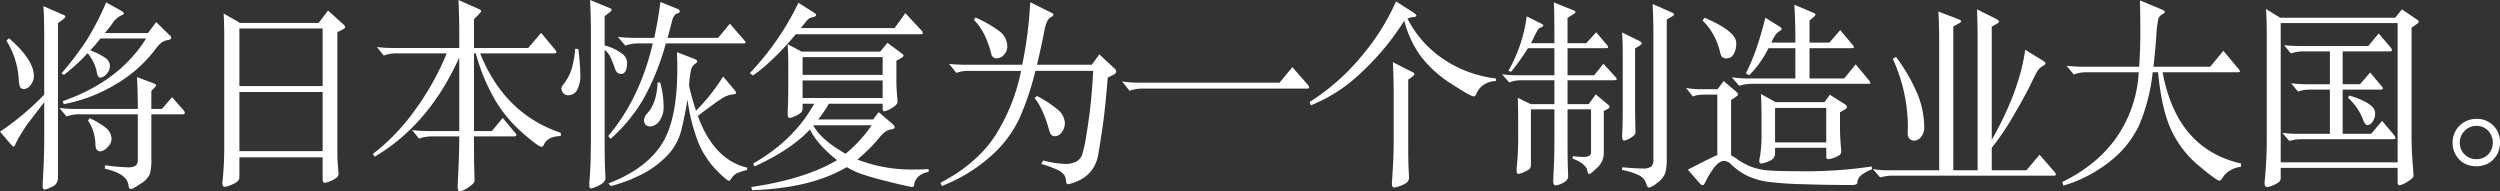 <svg xmlns="http://www.w3.org/2000/svg" xmlns:xlink="http://www.w3.org/1999/xlink" width="822" height="62.927" viewBox="0 0 822 62.927">
  <rect x="0" y="0" width="822" height="62.927" fill="#333333" stroke="none"/>
  <defs>
    <clipPath id="clip-path">
      <rect id="長方形_23346" data-name="長方形 23346" width="822" height="62.928" fill="#fff"/>
    </clipPath>
  </defs>
  <g id="グループ_18201" data-name="グループ 18201" transform="translate(0 0)">
    <g id="グループ_18200" data-name="グループ 18200" transform="translate(0 0)" clip-path="url(#clip-path)">
      <path id="パス_2873" data-name="パス 2873" d="M14.537,30.973V12.7q0-7.2-.262-10.8l6.483,2.816c.48.174.721.382.721.621s-.262.556-.787.95L19.057,7.465V58.409a3.022,3.022,0,0,1-1.965,2.881,9.228,9.228,0,0,1-2.423.917q-.654,0-.654-1.375l.327-6.744q.195-4.453.2-9.037V33.462L9.168,40.468q-1.049,1.441-2.391,3.666a24.538,24.538,0,0,0-1.669,3.078c-.219.569-.425.851-.621.851s-.535-.282-1.016-.851L0,43.152A87.2,87.2,0,0,0,14.537,30.973M2.948,12.441q8.183,7.071,8.184,12.441a4.517,4.517,0,0,1-1.079,2.947,2.914,2.914,0,0,1-2.095,1.31,1.371,1.371,0,0,1-1.344-.623,8.387,8.387,0,0,1-.459-2.782A27.031,27.031,0,0,0,2.1,13.227ZM49.767,37.456V51.927a17.572,17.572,0,0,1-.524,5.272A7.685,7.685,0,0,1,46.2,60.308q-2.52,1.7-3.176,1.7c-.436,0-.7-.416-.786-1.245q-.458-3.8-7.791-5.434l.13-1.114a62.572,62.572,0,0,0,7.2.655,4.919,4.919,0,0,0,2.881-.556,2.333,2.333,0,0,0,.655-1.867V37.456H26.325a11.287,11.287,0,0,0-4.453.719L19.515,35.36a41.711,41.711,0,0,0,5.434.327H45.314q0-5.434-.262-10.477l5.37,2.031c.609.262.916.48.916.655s-.219.48-.655.916l-.916.917v5.958h3.47l3.34-3.863L60.31,36.08a1.533,1.533,0,0,1,.458.95q0,.427-.851.427ZM34.445,10.738H48.653l2.685-3.6,4.452,4.322a1.267,1.267,0,0,1,.525.917q0,.458-1.147.655a4.907,4.907,0,0,0-2.03.817,10.488,10.488,0,0,0-2.127,2.325A44.813,44.813,0,0,1,38.145,27.535a51.769,51.769,0,0,1-17.19,6.581l-.327-.982q18.6-6.483,27.437-20.628H33a37.967,37.967,0,0,1-3.339,3.93,22.518,22.518,0,0,1,4.879,2.389,3.284,3.284,0,0,1,1.6,2.685A3.792,3.792,0,0,1,35,24.229a3.133,3.133,0,0,1-2.031,1.178q-.883,0-1.212-2.16a13.851,13.851,0,0,0-2.946-5.894,62.342,62.342,0,0,1-7.792,7.138l-.786-.525a100.564,100.564,0,0,0,8.414-11.132A88.982,88.982,0,0,0,34.9.655l4.846,2.684q.983.59.982.95c0,.24-.35.482-1.047.721A7.661,7.661,0,0,0,36.9,7.661q-1.736,2.291-2.456,3.077M29.468,38.7a27.123,27.123,0,0,1,5.139,3.045,4.79,4.79,0,0,1,2.063,3.9,3.838,3.838,0,0,1-1.341,2.651A3.673,3.673,0,0,1,33,49.635q-1.57,0-1.636-2.357a14.389,14.389,0,0,0-2.424-7.793Z" transform="translate(0 0.132)" fill="#fff"/>
      <path id="パス_2874" data-name="パス 2874" d="M66.623,6.947H92.488l3.077-4.059,5.108,4.583a1.438,1.438,0,0,1,.524.852c0,.218-.154.413-.459.589l-2.095,1.113V49.379q0,2.225.131,4.06l.262,3.143q0,1.112-1.932,2.03a7.967,7.967,0,0,1-2.619.917q-.689,0-.688-1.375V51.148H66.427V57.5a1.993,1.993,0,0,1-.655,1.6,8.049,8.049,0,0,1-2.127,1.145,6.86,6.86,0,0,1-2,.589.722.722,0,0,1-.72-.424,3.9,3.9,0,0,1,0-1.8q.523-5.371.524-10.215V11.858q0-4.322-.2-7.988ZM93.8,8.782H66.428V27.706H93.8Zm0,20.886H66.428V49.117H93.8Z" transform="translate(12.284 0.583)" fill="#fff"/>
      <path id="パス_2875" data-name="パス 2875" d="M135.253,17.55V43.088h5.893l3.537-4.322,3.994,4.78a1.439,1.439,0,0,1,.523.917c0,.261-.305.393-.916.393H135.253q0,7.4.066,10.083l.13,4.388q0,.983-2.063,2.292a7.158,7.158,0,0,1-2.782,1.309c-.482,0-.72-.589-.72-1.768l.327-7.333q.2-4.78.2-8.971H121.7a12.1,12.1,0,0,0-4.518.72l-2.292-2.815a41.93,41.93,0,0,0,5.435.327h10.084V18.926q-9.956,22.068-27.831,32.609l-.589-.916a66.094,66.094,0,0,0,13.555-14.013A87.992,87.992,0,0,0,126.282,17.55H110.042a11.874,11.874,0,0,0-4.453.721L103.3,15.455a41.731,41.731,0,0,0,5.435.327h21.675V10.87q0-5.237-.262-10.87l6.483,2.882q.981.393.981.72t-.72,1.048l-1.637,1.637v9.494h17.81l4.256-4.976,4.519,5.435a1.945,1.945,0,0,1,.524.982c0,.219-.328.327-.983.327h-24.1q7.989,19.908,26.52,26.128v1.047q-4.322.133-5.5,2.751-.328.786-.851.786-.983,0-6.221-4.551A44.926,44.926,0,0,1,142.259,33a64.342,64.342,0,0,1-6.417-15.455Z" transform="translate(20.595 -0.001)" fill="#fff"/>
      <path id="パス_2876" data-name="パス 2876" d="M159.145,16.11a80.265,80.265,0,0,1,.655,8.577,9.848,9.848,0,0,1-1.013,4.781,3.18,3.18,0,0,1-2.915,1.833,2.014,2.014,0,0,1-1.736-.754,2.408,2.408,0,0,1-.555-1.407,2.107,2.107,0,0,1,.653-1.375,16.119,16.119,0,0,0,2.686-5.041,30.852,30.852,0,0,0,1.178-6.68Zm8.644-1.179a16.584,16.584,0,0,1,5.566,2.588,4.011,4.011,0,0,1,1.833,2.978q0,3.8-2.029,3.8-1.376,0-1.965-1.7a35.036,35.036,0,0,0-1.6-4.026,7.083,7.083,0,0,0-1.8-2.195V46.1q0,6.483.131,9.331t.132,3.111q0,1.376-2.064,2.391a9.12,9.12,0,0,1-2.587,1.014q-.656,0-.655-.916t.066-1.7q.456-4.911.458-14.667V10.805q0-5.434-.262-10.805l6.351,2.62q.721.263.721.589t-.721.917L167.789,5.3Zm20.693-2.488h16.632l3.863-4.649,4.65,5.37a1.717,1.717,0,0,1,.523.851q0,.261-.982.261H187.892a79.742,79.742,0,0,1-7.367,18.3,53.586,53.586,0,0,1-10.771,13.063l-.786-.917q10.347-12.179,14.667-30.449h-4.583A12.522,12.522,0,0,0,174.6,15l-2.488-2.882a41.485,41.485,0,0,0,5.435.328h6.548Q185.4,6.419,186.125.655l5.827,2.358a.82.82,0,0,1,.524.752c0,.328-.219.535-.655.623q-1.311.261-1.9,2.619t-1.441,5.435m9.364,23.965a62.809,62.809,0,0,0,8.905-11.262l3.8,4.518a1.513,1.513,0,0,1,.458.917q0,.393-1.31.492a7.92,7.92,0,0,0-3.24,1.244q-1.933,1.147-8.022,5.795,5.237,14.407,16.239,17.025l-.065.786a13.986,13.986,0,0,0-3.143.982,4.318,4.318,0,0,0-1.867,1.572q-.624.983-.883.982-.723,0-4.225-3.57a28.806,28.806,0,0,1-5.762-8.709,60.157,60.157,0,0,1-3.7-14.5q-.786,5.043-2,10.018a18.667,18.667,0,0,1-5.043,8.839,31.176,31.176,0,0,1-9,6.287,46.956,46.956,0,0,1-9.167,3.339l-.786-.851q11.982-4.585,17.32-12.572t5.338-25.209q0-2.555-.132-5.37l5.828,2.225c.566.263.852.525.852.787s-.274.556-.82.883a3.092,3.092,0,0,0-1.212,1.965,32.17,32.17,0,0,0-.655,5.206,81.788,81.788,0,0,0,2.293,8.184m-11.787-9.3a29.972,29.972,0,0,1,1.114,7.629,7.813,7.813,0,0,1-1.441,5.139,4.023,4.023,0,0,1-3.012,1.7,1.965,1.965,0,0,1-1.407-.524,2.054,2.054,0,0,1-.558-1.572,3.6,3.6,0,0,1,1.114-2.291q3.011-3.209,3.339-10.084Z" transform="translate(31.014 -0.001)" fill="#fff"/>
      <path id="パス_2877" data-name="パス 2877" d="M221.882,9.079h30.842l3.536-4.911,5.174,5.566a1.616,1.616,0,0,1,.589.982c0,.262-.328.394-.983.394H220.245q-7.6,9.034-14.078,13.554l-1.048-.785A89.072,89.072,0,0,0,221.1.763l5.174,3.275c.435.262.655.523.655.785s-.373.481-1.114.655a3.274,3.274,0,0,0-1.669.851q-.557.59-2.26,2.75m.262,7.727H248.01l2.357-2.881,4.584,3.405c.478.305.72.567.72.786s-.242.481-.72.786l-1.637.917V26.1q0,2.162.13,3.994l.263,3.144q0,1.049-1.9,2.127a7.343,7.343,0,0,1-2.456,1.082c-.373,0-.557-.305-.557-.917V33.963H231.116a55.96,55.96,0,0,1-3.471,5.173h18.009l1.833-2.423,4.452,3.8c.525.438.786.831.786,1.179s-.339.578-1.014.688a5.265,5.265,0,0,0-1.768.589,9.455,9.455,0,0,0-2.062,1.932,53.735,53.735,0,0,1-7.4,7.4A49.409,49.409,0,0,0,259.4,55.573q2.293,0,4.518-.132v.917q-4.257.851-4.78,4.256c-.088.48-.284.721-.589.721q-.654,0-6.582-1.441t-9.363-2.587a25.617,25.617,0,0,1-5.6-2.522q-11.723,6.941-31.1,7.6l-.327-1.048q17.811-2.62,28.222-8.84-6.481-5.108-8.905-10.084-6.222,6.68-18.269,12.179l-.392-.982q13.488-7.725,20.037-19.644h-3.8v1.506a1.966,1.966,0,0,1-.361,1.244,5.887,5.887,0,0,1-1.834,1.179,5.775,5.775,0,0,1-2.095.72c-.416,0-.621-.48-.621-1.441q0-.326.1-2.585t.1-6.975V20.474q0-2.62-.2-6.09ZM248.8,18.639H222.473v5.829H248.8Zm0,7.662H222.473v5.762H248.8ZM226.2,41.035l-.2.131q2.813,4.846,10.607,9.233a44.449,44.449,0,0,0,8.578-9.364Z" transform="translate(41.421 0.153)" fill="#fff"/>
      <path id="パス_2878" data-name="パス 2878" d="M283.779,23.192H266.753a10.98,10.98,0,0,0-4.256.655L260.139,20.9q2.618.261,5.3.261h18.727A135.676,135.676,0,0,0,286.79.6l6.549,3.273q1.046.395,1.047.82c0,.284-.285.579-.851.883q-1.442.723-2.129,4.552T289.017,21.16h18.006l2.489-3.405,4.911,4.584a1.6,1.6,0,0,1,.655,1.081c0,.328-.22.623-.655.885l-2.161,1.113q-.723,9.5-1.637,15.846t-1.506,9.56a11.446,11.446,0,0,1-2.391,5.37,11.128,11.128,0,0,1-4.321,3.208,12.593,12.593,0,0,1-3.144,1.048q-.622,0-.686-.917a4.034,4.034,0,0,0-.655-2.194A6.1,6.1,0,0,0,295.7,55.7a36.831,36.831,0,0,0-5.3-1.932l.654-1.114a32.421,32.421,0,0,0,7.106,1.114,7.55,7.55,0,0,0,3.831-.786,4.359,4.359,0,0,0,1.865-2.227,45.182,45.182,0,0,0,1.441-6.777q.883-5.335,1.407-10.379t.786-10.411H288.492a91.834,91.834,0,0,1-5.172,15.421,38.047,38.047,0,0,1-9.79,12.867,52.876,52.876,0,0,1-15.814,9.56l-.458-1.047q11.851-6.222,17.844-15.257a62.288,62.288,0,0,0,8.677-21.544m-15-17.55a40.082,40.082,0,0,1,7.63,4.322,6.351,6.351,0,0,1,2.847,5.173,3.978,3.978,0,0,1-1.081,2.716,3.221,3.221,0,0,1-2.456,1.212,1.755,1.755,0,0,1-1.768-1.571q-1.9-7.4-5.7-11.067Zm20.235,25.8a37.754,37.754,0,0,1,6.613,4.322,6.08,6.08,0,0,1,2.554,4.583,4.981,4.981,0,0,1-.982,2.947,2.829,2.829,0,0,1-2.325,1.375q-1.343,0-1.8-1.768-1.963-7.136-4.845-10.8Z" transform="translate(51.95 0.121)" fill="#fff"/>
      <path id="パス_2879" data-name="パス 2879" d="M367.972,24.122a1.671,1.671,0,0,1,.524.95q0,.361-.983.361H313.884a11.578,11.578,0,0,0-4.452.72l-2.488-3.077a34.9,34.9,0,0,0,5.434.392h46.361l4.191-5.107Z" transform="translate(61.984 3.707)" fill="#fff"/>
      <path id="パス_2880" data-name="パス 2880" d="M389.368,6.733A85.153,85.153,0,0,1,374.6,24.38a51.449,51.449,0,0,1-15.945,10.183l-.393-1.113A72.338,72.338,0,0,0,374.7,19.142,76.011,76.011,0,0,0,386.684.382l5.7,3.666q.983.656.982,1.016t-1.079.49a7.119,7.119,0,0,0-1.867.459A35.258,35.258,0,0,0,402.267,19.37a38.858,38.858,0,0,0,17.287,6.353l-.064.851a7.211,7.211,0,0,0-4.094,1.309,6.39,6.39,0,0,0-2.389,3.078c-.22.436-.481.655-.786.655q-.983,0-7.3-4.093a38.693,38.693,0,0,1-9.986-8.939,34.288,34.288,0,0,1-5.566-11.852M391.922,25.2l-1.244.917V47.4q0,5.5.131,8.119t.131,2.881q0,1.505-2.195,2.357a12.25,12.25,0,0,1-2.651.851c-.523,0-.786-.458-.786-1.375l.393-6.416q.2-4.192.2-7.924V31.617q0-5.5-.262-11.263l6.286,3.209c.524.218.785.448.785.688s-.261.556-.785.95" transform="translate(72.347 0.077)" fill="#fff"/>
      <path id="パス_2881" data-name="パス 2881" d="M420.387,35.818V53.956a1.95,1.95,0,0,1-.459,1.472,7.061,7.061,0,0,1-1.768,1.016,5.425,5.425,0,0,1-1.965.589q-.654,0-.458-2.161a94.89,94.89,0,0,0,.458-10.672V39.681q0-5.5-.13-7.661l4.256,2.095h7.792V26.258H417.637a11.081,11.081,0,0,0-4.388.72l-2.357-2.685a40.009,40.009,0,0,0,5.369.327h11.852V15.714H419.4a71.987,71.987,0,0,1-5.5,7.727l-.917-.262a49.008,49.008,0,0,0,6.024-17.943l4.453,2.227q.983.458.983.785c0,.22-.231.416-.689.59a2.206,2.206,0,0,0-1.081.851,20.046,20.046,0,0,0-1.145,2.16q-.754,1.574-1.145,2.227h7.726q0-12.375-.2-13.423l6.352,2.554q.786.263.786.621t-.786.754l-1.833,1.178v8.316h6.155l3.274-3.6,3.536,4.19a1.312,1.312,0,0,1,.392.754q0,.294-.916.294H432.436v8.905h8.774l3.013-3.8,3.928,4.323a1.253,1.253,0,0,1,.458.785c0,.22-.371.328-1.113.328h-15.06v7.857h6.94l2.358-3.208,4.059,3.405a.894.894,0,0,1,.459.688c0,.239-.262.513-.786.819l-1.113.523V50.158a6.481,6.481,0,0,1-2.193,4.879q-2.194,2.063-2.587,2.063t-.589-.917q-.328-2.423-4.912-4.191l.132-.785a27.328,27.328,0,0,0,3.339.261,4.555,4.555,0,0,0,1.965-.327,1.386,1.386,0,0,0,.655-1.375V35.818h-7.727V46.033q0,6.285.1,8.905t.1,2.946q0,1.244-1.67,2.1a6.35,6.35,0,0,1-2.456.851q-.786,0-.786-1.571l.262-5.7q.13-3.8.131-8.971V35.818ZM466.747,5.3l-1.7.983v45.64a16.129,16.129,0,0,1-.556,5.008,7.23,7.23,0,0,1-2.587,3.078,6.981,6.981,0,0,1-2.619,1.538q-.59,0-.917-1.047a4.518,4.518,0,0,0-2.488-3.012,24.725,24.725,0,0,0-5.566-1.769l.13-.851q4.257.393,6.549.394a4.8,4.8,0,0,0,2.978-.623,3.186,3.186,0,0,0,.688-2.389V11.524q0-6.025-.261-10.346L466.355,3.8q1.112.458,1.112.786c0,.219-.24.458-.72.72m-10.673,9.625-1.44.852V35.818l.13,7.661q0,.784-1.571,1.7A5.56,5.56,0,0,1,451,46.1q-.622,0-.621-1.376c0-.219.031-1.024.1-2.423s.1-3.623.1-6.678V16.762q0-2.555-.2-6.22l5.7,2.815q.786.458.785.752c0,.2-.261.47-.785.819" transform="translate(82.975 0.131)" fill="#fff"/>
      <path id="パス_2882" data-name="パス 2882" d="M476.032,50.812a18.788,18.788,0,0,1,1.9,1.178,21.3,21.3,0,0,0,4.78,2.587,20.752,20.752,0,0,0,5.73,1.212q3.242.261,13.03.262a147.1,147.1,0,0,0,20.791-1.572l.131.917a12.333,12.333,0,0,0-3.57,1.965,3.355,3.355,0,0,0-1.276,2.423q0,.784-1.768.785-7.792,0-16.01-.262a110.423,110.423,0,0,1-11.82-.819,23.518,23.518,0,0,1-6.45-1.9,20.933,20.933,0,0,1-5.468-3.831,3.317,3.317,0,0,0-2.357-1.113q-2.62,0-6.155,7.072c-.262.611-.525.917-.786.917a1.612,1.612,0,0,1-.983-.59l-3.928-4.517q8.315-4.323,9.691-4.781V30.84h-3.6q-3.406,0-4.386.656l-2.293-2.816a33.228,33.228,0,0,0,5.305.392h5.042l2.029-2.684,4,3.4q.719.656.72.983c0,.218-.24.481-.72.785l-1.572,1.048ZM467.322,5.563q10.412,4.455,10.412,8.316a6.672,6.672,0,0,1-.885,3.7,2.559,2.559,0,0,1-2.161,1.341,2.027,2.027,0,0,1-1.669-.522,4.6,4.6,0,0,1-.655-1.7,20.844,20.844,0,0,0-5.7-10.216Zm21.019,10.019a33.887,33.887,0,0,1-6.351,8.906l-1.114-.655q3.6-6.745,6.417-18.271l4.519,2.816c.566.35.851.633.851.852s-.35.546-1.048.981-1.484,1.618-2.357,3.539h7.923q0-6.811-.328-12.444l6.221,2.62c.48.218.721.424.721.621s-.242.492-.721.885L501.831,6.48v7.271h6.548l3.536-4.127,4.059,4.846a1.5,1.5,0,0,1,.459.819c0,.2-.327.294-.982.294h-13.62v9.953h11.393l3.8-4.649,4.388,5.3a1.793,1.793,0,0,1,.458.852c0,.175-.305.261-.917.261H483.1a12.777,12.777,0,0,0-4.388.655l-2.422-2.815a33.343,33.343,0,0,0,5.3.392h15.584V15.582ZM490.7,33.329h16.044L508.51,30.9l4.714,2.947q.918.591.917,1.047t-.72.852l-1.571.917v5.107q0,2.555.2,5.01t.2,2.587a1.581,1.581,0,0,1-.623,1.407,8.159,8.159,0,0,1-1.8.851,5.835,5.835,0,0,1-1.833.427q-.654,0-.655-.786V48.323H490.5v1.965a2.63,2.63,0,0,1-1.867,2.357,7.8,7.8,0,0,1-2.585.851.637.637,0,0,1-.721-.721,6.259,6.259,0,0,1,.2-1.5,41.233,41.233,0,0,0,.525-6.875V38.632q0-5.108-.2-7.989Zm16.632,1.9H490.5V46.556h16.828Z" transform="translate(93.141 0.263)" fill="#fff"/>
      <path id="パス_2883" data-name="パス 2883" d="M534.14,55.47V13.758q0-6.417-.262-10.477l6.679,2.554c.524.175.785.382.785.623s-.261.49-.785.752l-1.768.982V55.47h7.989V13.1q0-6.024-.2-10.542L553,5.769q.784.393.785.786c0,.263-.22.5-.655.72l-1.7.983V45.451q9.1-15.976,11-29.6l5.762,3.536q.918.59.917.951c0,.24-.338.555-1.014.95a4.54,4.54,0,0,0-1.538,1.374q-.526.788-2.326,4.519T558.6,37.463a82.492,82.492,0,0,1-7.17,10.608v7.4h11.394l4.321-5.108,4.976,5.7a1.575,1.575,0,0,1,.393.851q0,.328-.851.328H519.08a14.2,14.2,0,0,0-4.322.589l-2.422-2.75a32.73,32.73,0,0,0,5.237.393ZM519.931,18.211A57.37,57.37,0,0,1,527,30.357a29.723,29.723,0,0,1,2.226,11.166,4.561,4.561,0,0,1-1.014,2.913,2.825,2.825,0,0,1-2.161,1.278,2.108,2.108,0,0,1-1.7-.655,2.53,2.53,0,0,1-.558-1.7l.066-2.553a54.549,54.549,0,0,0-4.977-22Z" transform="translate(103.461 0.517)" fill="#fff"/>
      <path id="パス_2884" data-name="パス 2884" d="M593.875,23.748a61.044,61.044,0,0,1-4.355,17.19,32.826,32.826,0,0,1-9.693,12.113,44.977,44.977,0,0,1-15.289,7.957l-.393-1.179q11.654-5.7,18.007-14.9a41.308,41.308,0,0,0,7.138-21.184H572.4a11.553,11.553,0,0,0-4.452.721l-2.423-2.881a42.276,42.276,0,0,0,5.5.327h18.4q.393-5.63.393-11.23T589.684.109l7.071,2.946q1.114.46,1.114.82c0,.24-.294.523-.883.851a2.576,2.576,0,0,0-1.212,1.343,36.293,36.293,0,0,0-.721,6.089q-.391,5.241-.916,9.757H612.8l4.322-5.239,4.976,5.959a1.26,1.26,0,0,1,.459.787c0,.218-.307.326-.916.326H597.149q4.648,25.212,25.8,29.991l-.064,1.114a7.715,7.715,0,0,0-3.537,1.178,6.586,6.586,0,0,0-2.357,2.195c-.438.762-.829,1.145-1.178,1.145q-.919,0-6.81-4.945A33.618,33.618,0,0,1,599.964,42.7q-3.142-6.775-4.321-18.957Z" transform="translate(113.923 0.021)" fill="#fff"/>
      <path id="パス_2885" data-name="パス 2885" d="M663.24,54.705H624.8v3.144a1.842,1.842,0,0,1-.623,1.538,9.035,9.035,0,0,1-1.9,1.048,5.438,5.438,0,0,1-1.867.556q-1.177,0-.851-2.161a137.207,137.207,0,0,0,.655-14.209V11.357q0-5.827-.261-8.905l4.648,2.88h37.849l2.226-2.75,4.976,3.405c.349.175.525.383.525.623s-.2.492-.591.754l-1.767,1.244V43.575q0,4.451.262,8.119l.393,5.565q0,.786-1.965,1.965A7.117,7.117,0,0,1,663.9,60.4q-.654,0-.655-.917ZM624.8,52.872H663.24V7.1H624.8Zm16.173-9.363V28.972h-6.155a11.248,11.248,0,0,0-4.322.655l-2.291-2.75a39.641,39.641,0,0,0,5.3.328h7.464V16.4h-8.512a13.642,13.642,0,0,0-4.322.654l-2.226-2.684a52.092,52.092,0,0,0,5.3.262h22.393l3.406-4.125,3.863,4.518a1.932,1.932,0,0,1,.524,1.014c0,.242-.307.361-.917.361H645.168V27.2h5.7l3.34-3.864,3.6,4.321a1.878,1.878,0,0,1,.589.983c0,.219-.35.327-1.048.327H645.168V43.509h9.363l3.6-4.256,3.929,4.649a2.046,2.046,0,0,1,.458,1.014q0,.361-.917.361H631.94a13.392,13.392,0,0,0-4.321.589l-2.293-2.684a41.3,41.3,0,0,0,5.239.327Zm6.352-12.572a24.32,24.32,0,0,1,4.845,1.833,10.038,10.038,0,0,1,2.915,2,3.219,3.219,0,0,1,.752,2.16,4.529,4.529,0,0,1-.785,2.489,2.181,2.181,0,0,1-1.769,1.212q-.786,0-1.506-2.03a18.669,18.669,0,0,0-4.845-6.941Z" transform="translate(125.1 0.495)" fill="#fff"/>
      <path id="パス_2886" data-name="パス 2886" d="M678.72,32.525a7.508,7.508,0,0,1,7.792,7.792,7.985,7.985,0,0,1-.589,3.109,7.812,7.812,0,0,1-1.6,2.456,7.147,7.147,0,0,1-2.456,1.638,8.681,8.681,0,0,1-6.286,0,7.124,7.124,0,0,1-2.456-1.638,7.831,7.831,0,0,1-2.194-5.5,7.717,7.717,0,0,1,7.792-7.857m0,13.227a5.2,5.2,0,0,0,3.929-1.572,5.707,5.707,0,0,0-.034-7.76,5.094,5.094,0,0,0-3.829-1.6,5.253,5.253,0,0,0-3.9,1.638,5.415,5.415,0,0,0-1.6,3.928,5.175,5.175,0,0,0,1.57,3.8,5.253,5.253,0,0,0,3.864,1.572" transform="translate(135.486 6.567)" fill="#fff"/>
    </g>
  </g>
</svg>
